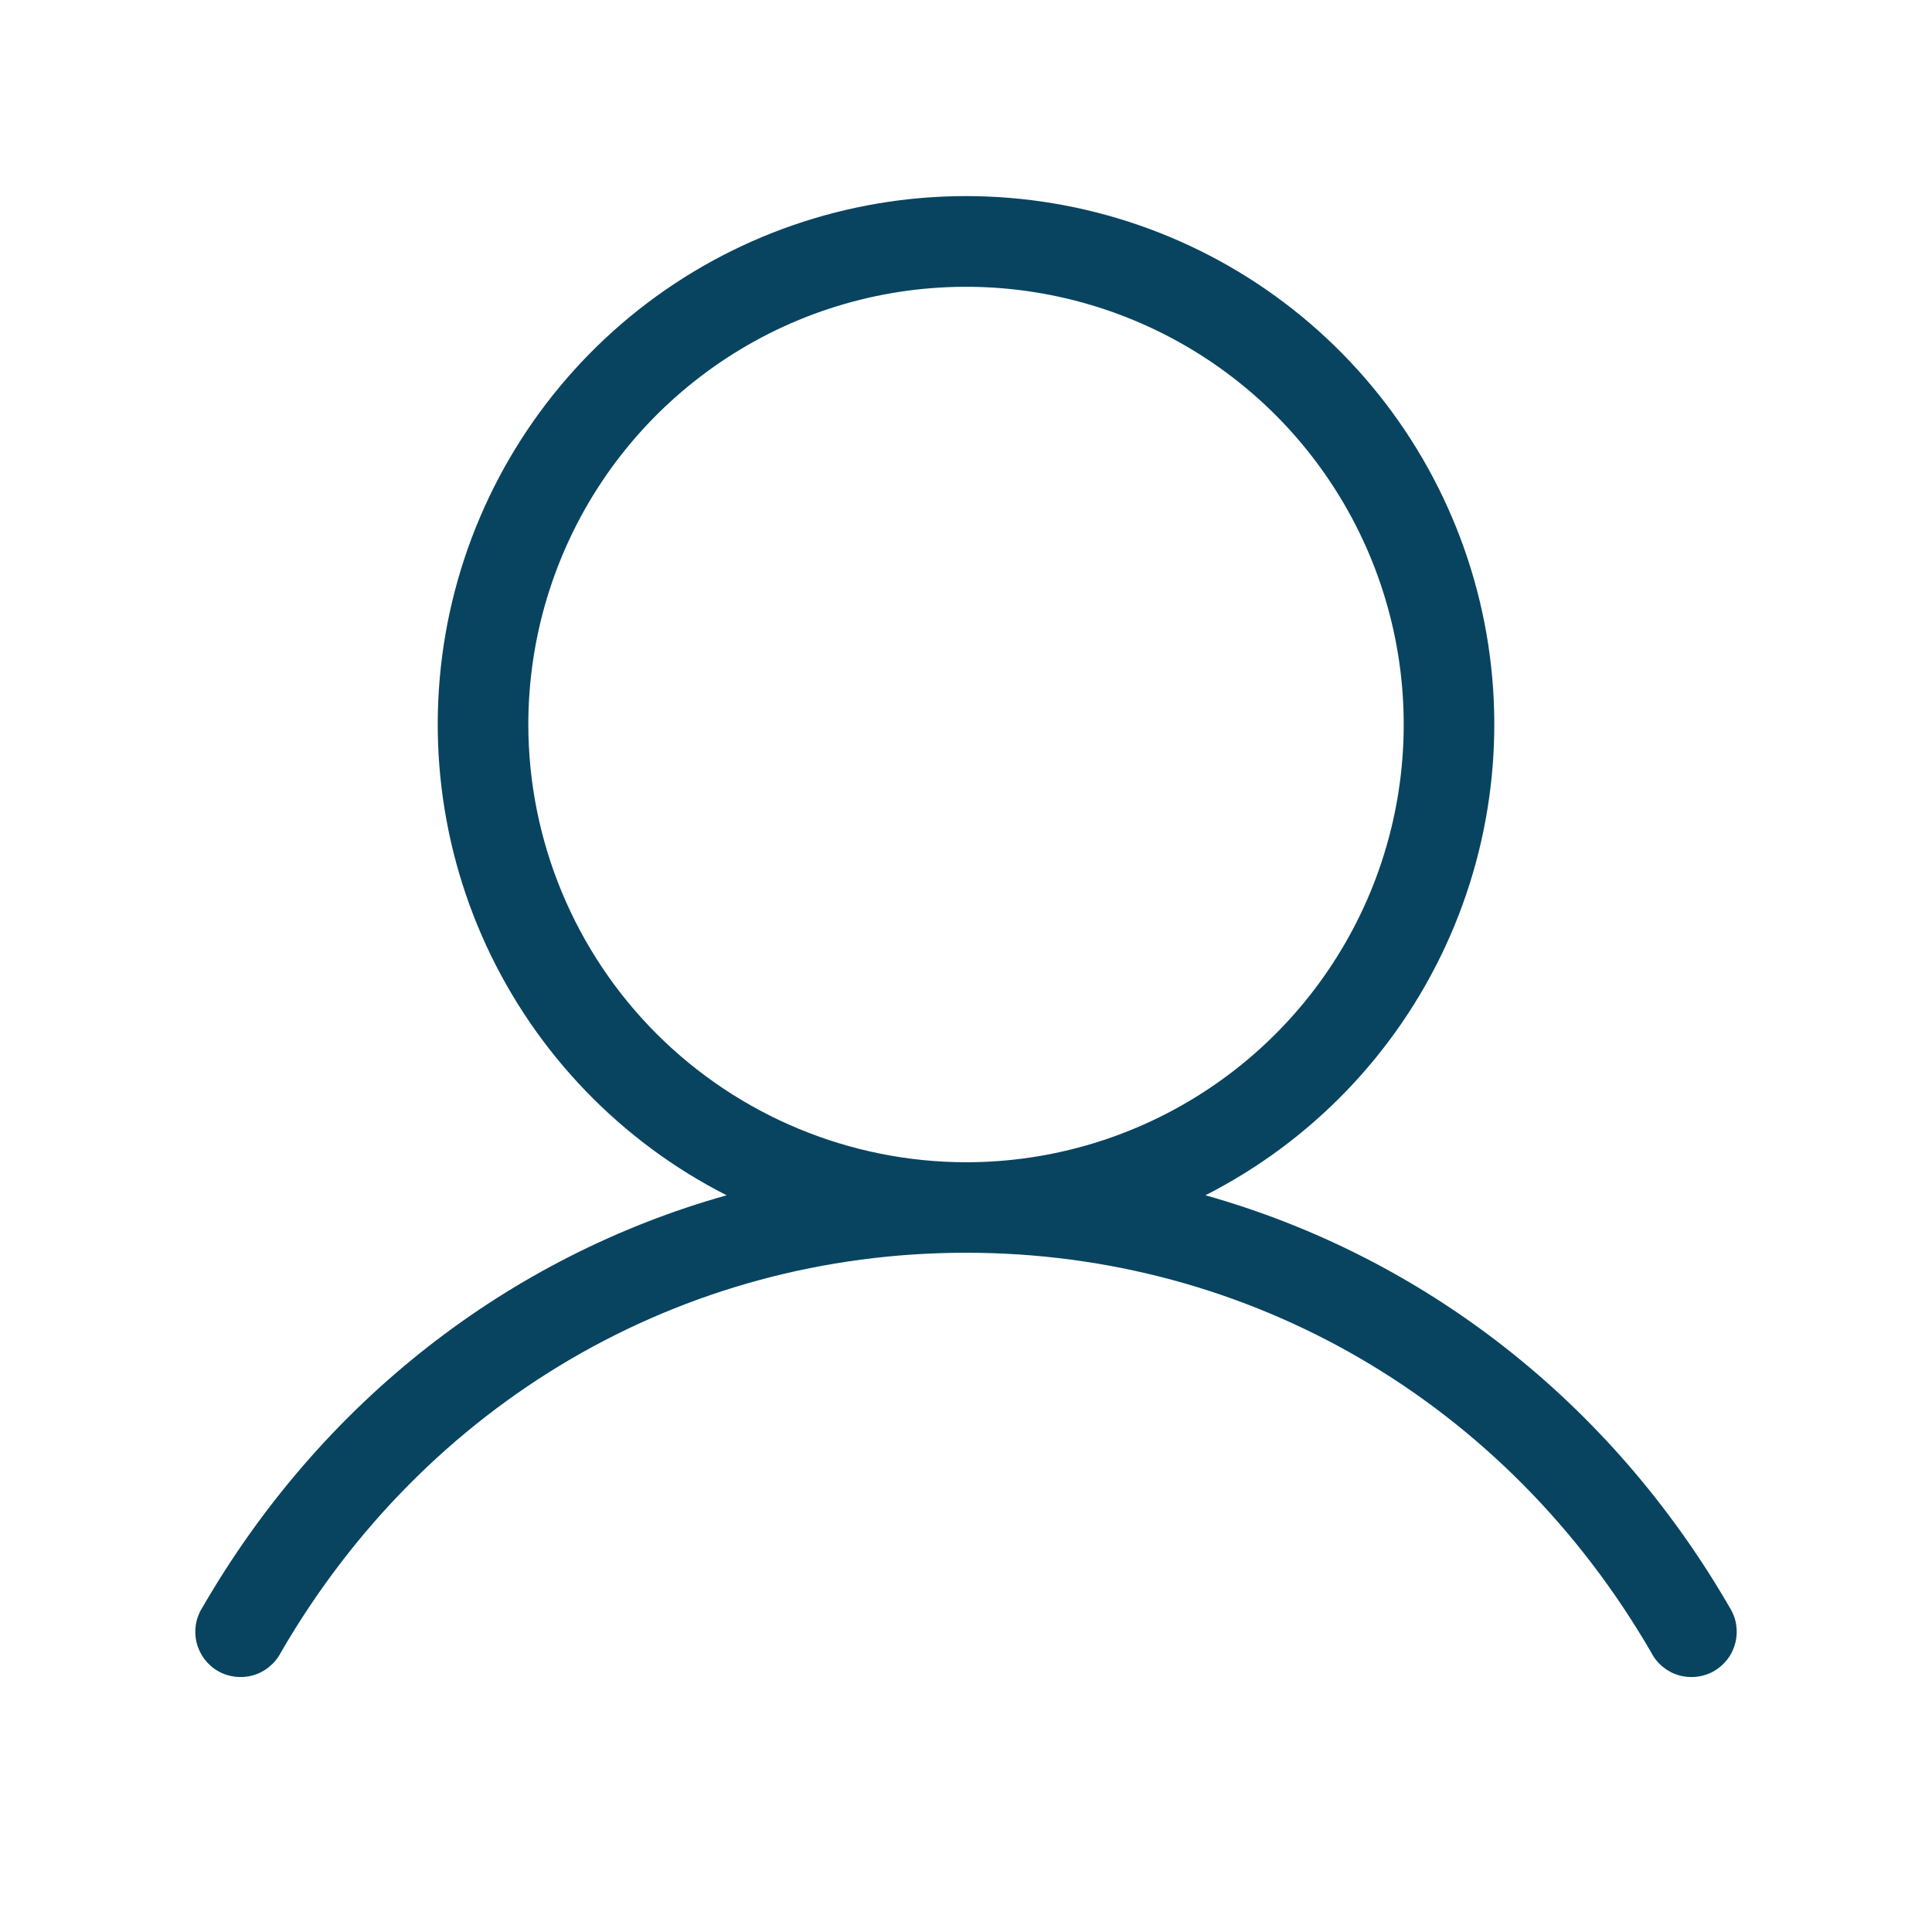<svg width="24" height="24" viewBox="0 0 24 24" fill="none" xmlns="http://www.w3.org/2000/svg">
<path d="M21.487 19.969C20.005 17.407 17.678 15.61 14.974 14.848C16.288 14.18 17.34 13.088 17.958 11.75C18.576 10.411 18.726 8.903 18.382 7.469C18.038 6.035 17.222 4.759 16.064 3.845C14.906 2.932 13.475 2.436 12 2.436C10.525 2.436 9.094 2.932 7.936 3.845C6.778 4.759 5.962 6.035 5.618 7.469C5.275 8.903 5.424 10.411 6.042 11.75C6.661 13.088 7.712 14.18 9.026 14.848C6.323 15.609 3.996 17.407 2.514 19.969C2.473 20.033 2.446 20.104 2.433 20.179C2.421 20.254 2.424 20.331 2.442 20.404C2.46 20.478 2.493 20.547 2.538 20.608C2.584 20.669 2.641 20.72 2.707 20.758C2.772 20.796 2.845 20.82 2.92 20.829C2.996 20.838 3.072 20.832 3.145 20.811C3.218 20.79 3.286 20.754 3.344 20.706C3.403 20.658 3.452 20.599 3.487 20.531C5.288 17.42 8.47 15.562 12 15.562C15.531 15.562 18.713 17.42 20.514 20.531C20.549 20.599 20.597 20.658 20.656 20.706C20.715 20.754 20.782 20.79 20.855 20.811C20.928 20.832 21.005 20.838 21.08 20.829C21.155 20.82 21.228 20.796 21.294 20.758C21.359 20.72 21.416 20.669 21.462 20.608C21.508 20.547 21.54 20.478 21.558 20.404C21.576 20.331 21.579 20.254 21.567 20.179C21.555 20.104 21.527 20.033 21.487 19.969ZM6.563 9C6.563 7.925 6.882 6.873 7.479 5.979C8.077 5.085 8.926 4.388 9.919 3.976C10.913 3.565 12.006 3.457 13.061 3.667C14.116 3.877 15.085 4.395 15.845 5.155C16.605 5.916 17.123 6.884 17.333 7.939C17.543 8.994 17.435 10.087 17.024 11.081C16.612 12.074 15.915 12.924 15.021 13.521C14.127 14.119 13.076 14.438 12 14.438C10.559 14.436 9.177 13.862 8.157 12.843C7.138 11.824 6.564 10.442 6.563 9Z" fill="#084460"/>
</svg>
